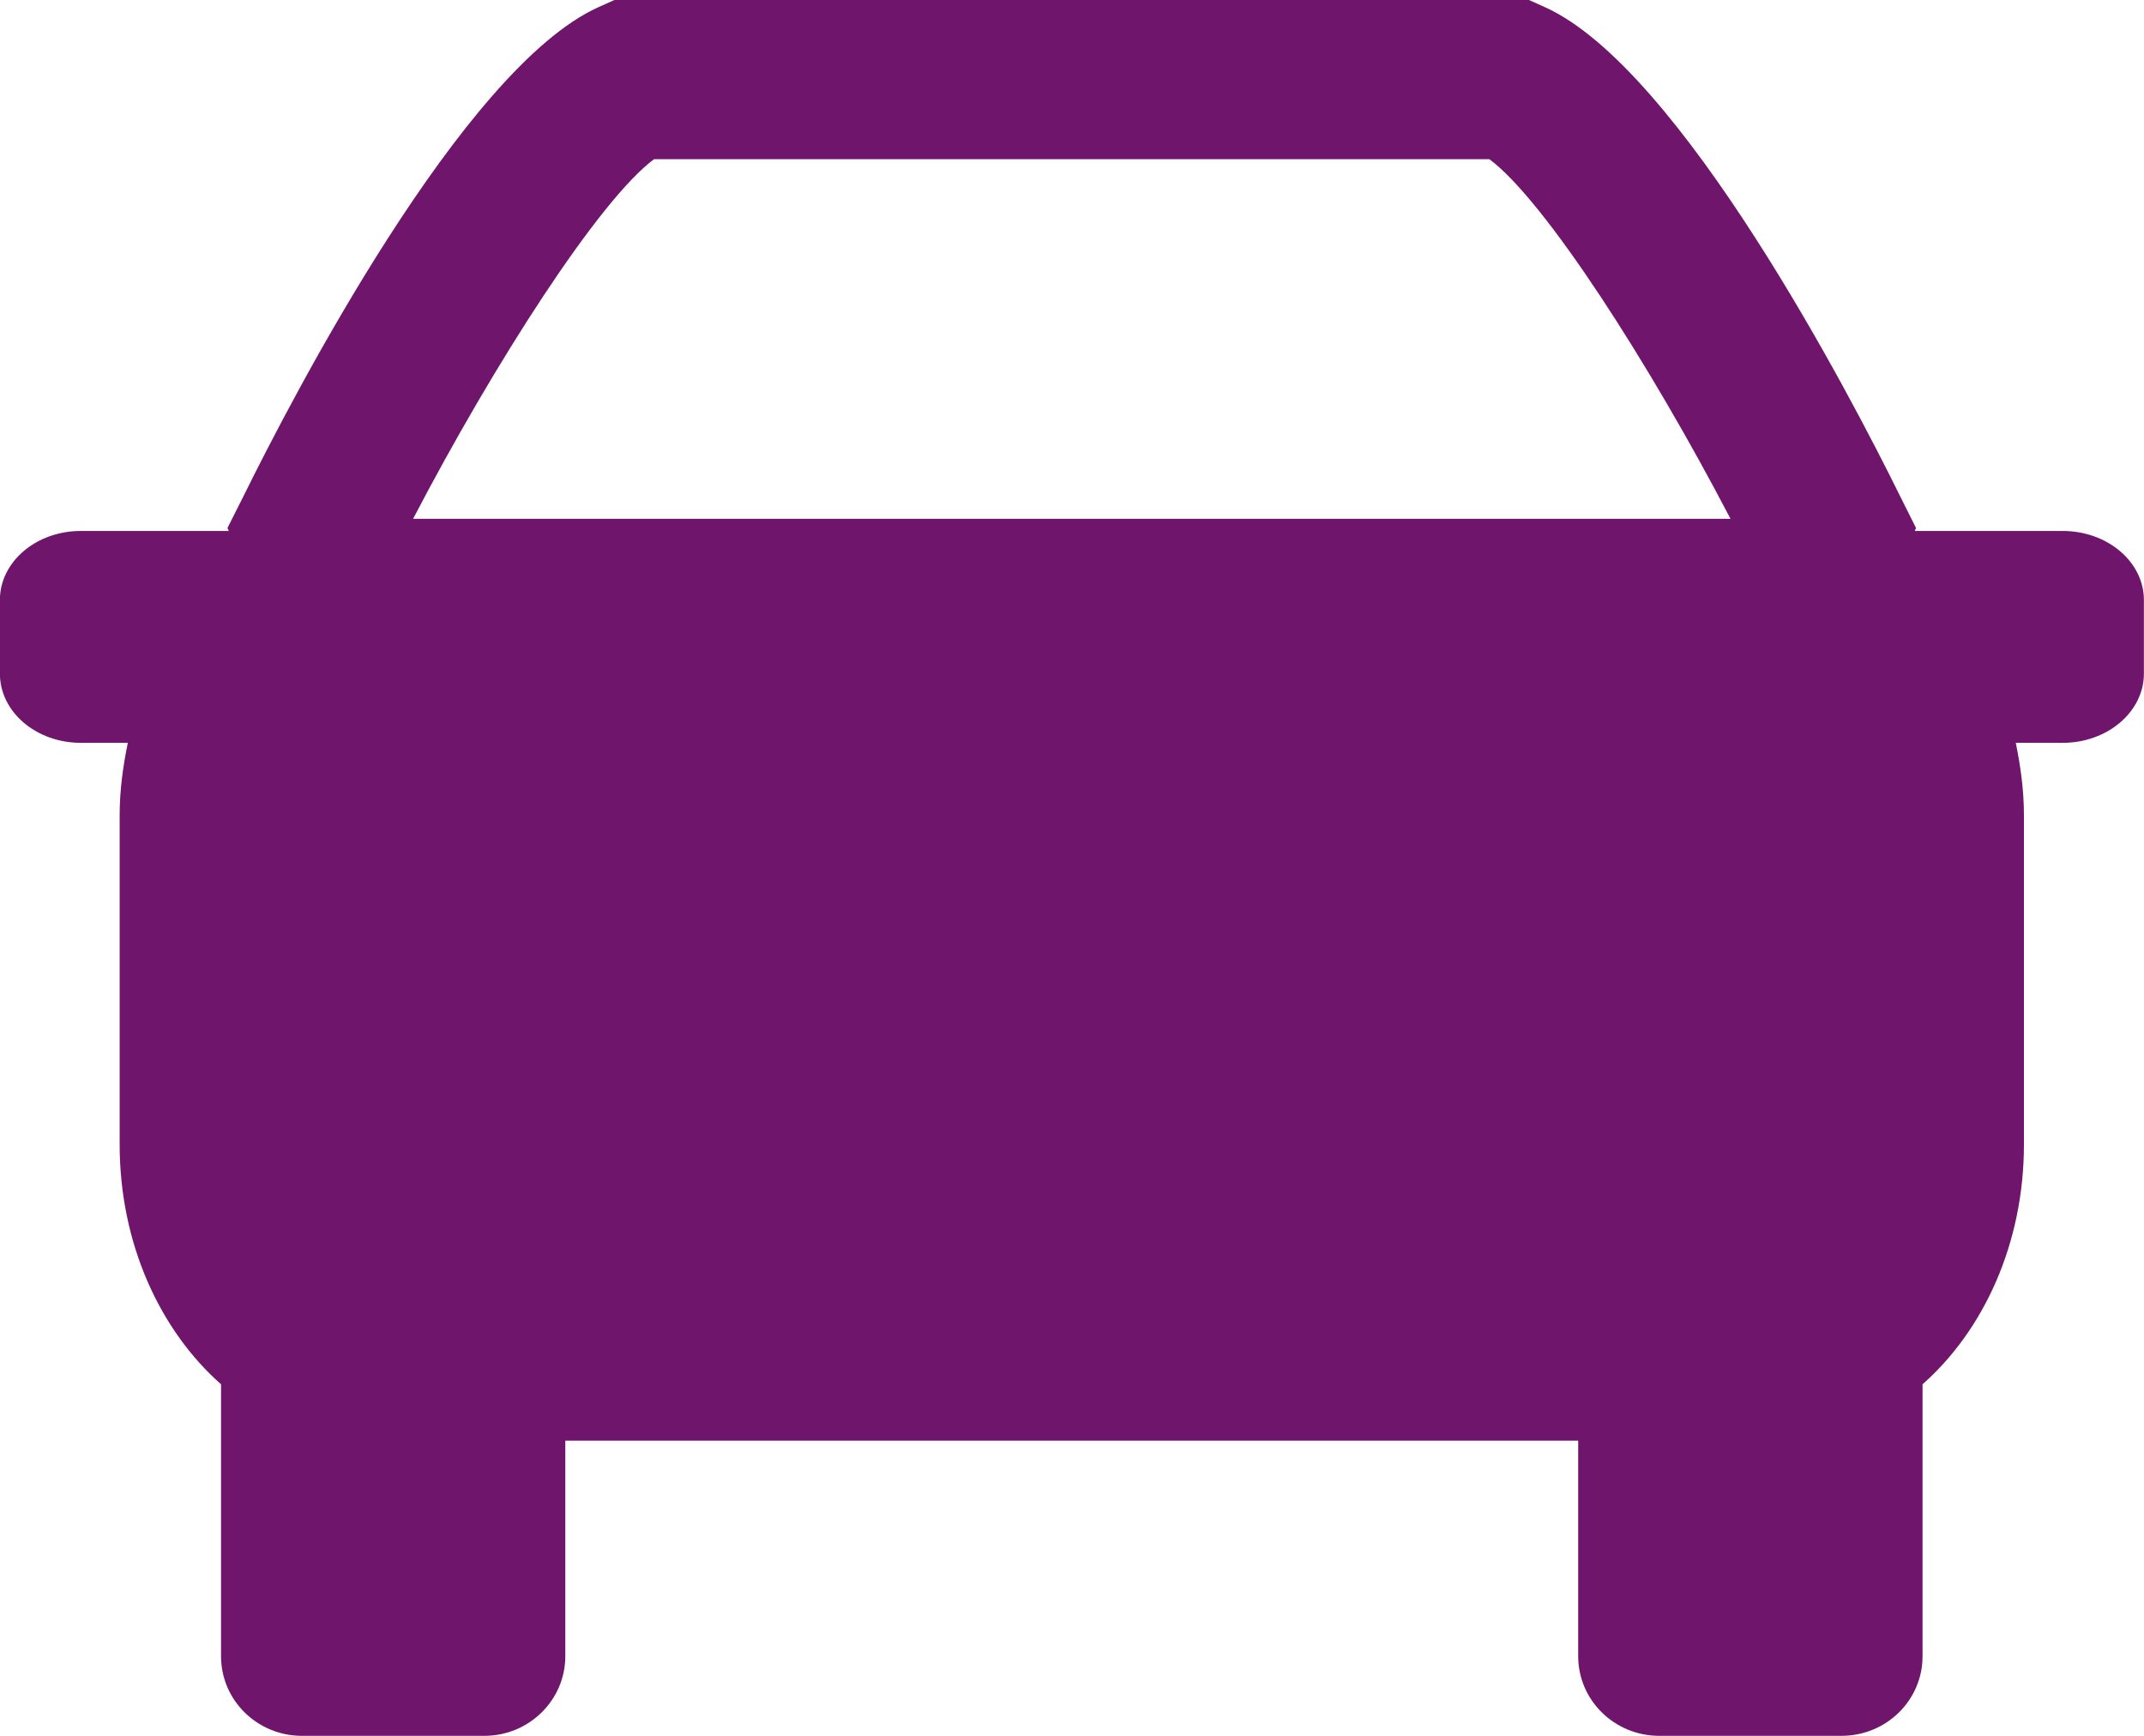 <svg width="21" height="17" viewBox="0 0 21 17" fill="none" xmlns="http://www.w3.org/2000/svg">
<path d="M20.204 5.2H18.755L18.767 5.171L18.61 4.857C18.131 3.886 16.46 0.67 15.134 0.071L14.976 0H6.018L5.86 0.071C4.534 0.67 2.865 3.886 2.386 4.857L2.228 5.171L2.241 5.2H0.792C0.353 5.2 -0.001 5.503 -0.001 5.876V6.597C-0.001 6.971 0.353 7.275 0.792 7.275H1.252C1.205 7.503 1.172 7.738 1.172 7.985V11.208C1.172 12.177 1.566 13.028 2.165 13.557V16.22C2.165 16.651 2.519 17 2.958 17H4.744C5.181 17 5.537 16.651 5.537 16.22V14.109H15.458V16.22C15.458 16.651 15.813 17 16.253 17H18.036C18.477 17 18.831 16.651 18.831 16.22V13.557C19.43 13.028 19.824 12.177 19.824 11.208V7.985C19.824 7.738 19.791 7.503 19.744 7.275H20.204C20.642 7.275 20.999 6.971 20.999 6.597V5.876C20.999 5.503 20.642 5.2 20.204 5.2ZM6.406 1.559H14.588C15.13 1.961 16.157 3.561 16.95 5.081H4.046C4.839 3.561 5.866 1.961 6.406 1.559Z" fill="#6F156C"/>
</svg>
